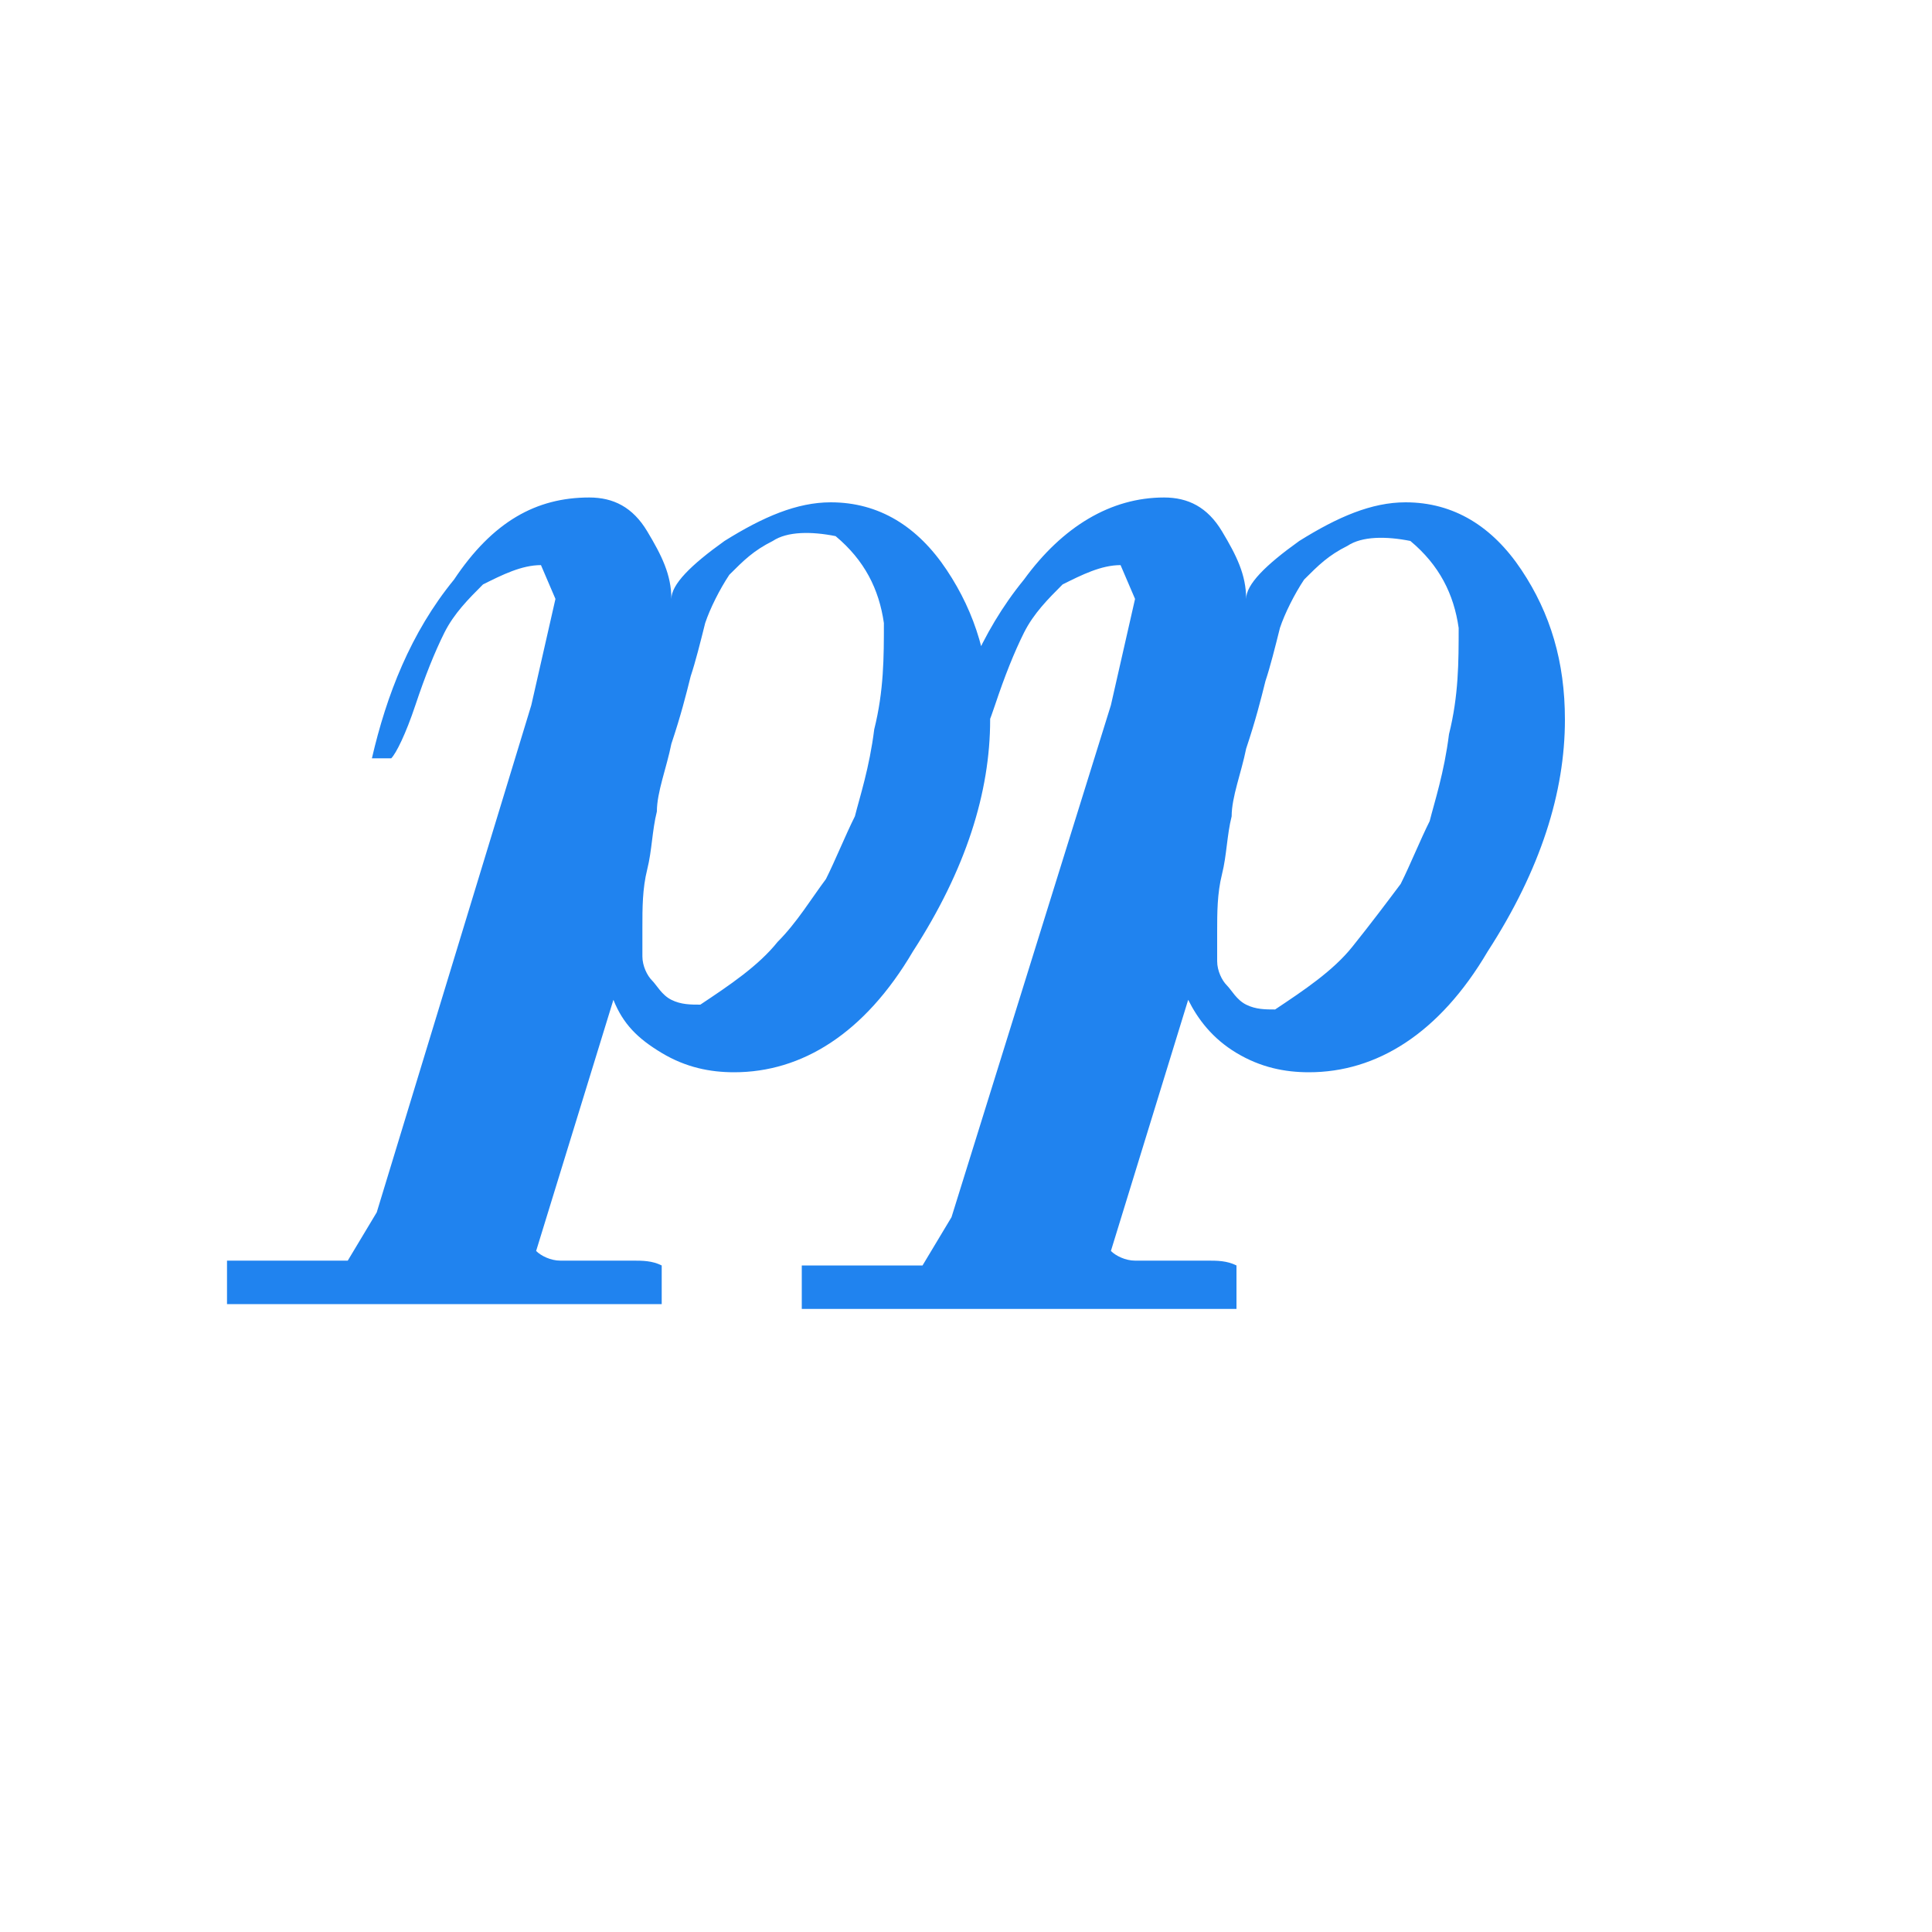 <?xml version="1.0" encoding="utf-8"?>
<!-- Generator: Adobe Illustrator 26.0.2, SVG Export Plug-In . SVG Version: 6.00 Build 0)  -->
<svg version="1.1" id="レイヤー_1" xmlns="http://www.w3.org/2000/svg" xmlns:xlink="http://www.w3.org/1999/xlink" x="0px"
	 y="0px" viewBox="0 0 40 40" style="enable-background:new 0 0 40 40;" xml:space="preserve">
<style type="text/css">
	.st0{fill:#2083EF;}
</style>
<g>
	<path class="st0" d="M12.2,10.3c0.5,0,0.9,0.2,1.2,0.7c0.3,0.5,0.5,0.9,0.5,1.4c0-0.3,0.4-0.7,1.1-1.2c0.8-0.5,1.5-0.8,2.2-0.8
		c1,0,1.8,0.5,2.4,1.4c0.6,0.9,0.9,1.9,0.9,3.1c0,1.5-0.5,3.1-1.6,4.8c-1,1.7-2.3,2.5-3.7,2.5c-0.5,0-1-0.1-1.5-0.4
		c-0.5-0.3-0.8-0.6-1-1.1l-1.6,5.2c0.1,0.1,0.3,0.2,0.5,0.2c0.2,0,0.4,0,0.7,0s0.6,0,0.8,0c0.2,0,0.4,0,0.6,0.1V27h-9v-0.9h2.5
		l0.6-1l3.2-10.5l0.5-2.2l-0.3-0.7c-0.4,0-0.8,0.2-1.2,0.4c-0.3,0.3-0.6,0.6-0.8,1c-0.2,0.4-0.4,0.9-0.6,1.5c-0.2,0.6-0.4,1-0.5,1.1
		H7.7c0.3-1.3,0.8-2.6,1.7-3.7C10.2,10.8,11.1,10.3,12.2,10.3z M13.3,19.2c0,0.2,0,0.5,0,0.6c0,0.2,0.1,0.4,0.2,0.5
		c0.1,0.1,0.2,0.3,0.4,0.4c0.2,0.1,0.4,0.1,0.6,0.1c0.6-0.4,1.2-0.8,1.6-1.3c0.4-0.4,0.7-0.9,1-1.3c0.2-0.4,0.4-0.9,0.6-1.3
		c0.1-0.4,0.3-1,0.4-1.8c0.2-0.8,0.2-1.5,0.2-2.2c-0.1-0.7-0.4-1.3-1-1.8c-0.5-0.1-1-0.1-1.3,0.1c-0.4,0.2-0.6,0.4-0.9,0.7
		c-0.2,0.3-0.4,0.7-0.5,1c-0.1,0.4-0.2,0.8-0.3,1.1c-0.1,0.4-0.2,0.8-0.4,1.4c-0.1,0.5-0.3,1-0.3,1.4c-0.1,0.4-0.1,0.8-0.2,1.2
		C13.3,18.4,13.3,18.8,13.3,19.2z M24.1,10.3c0.5,0,0.9,0.2,1.2,0.7c0.3,0.5,0.5,0.9,0.5,1.4c0-0.3,0.4-0.7,1.1-1.2
		c0.8-0.5,1.5-0.8,2.2-0.8c1,0,1.8,0.5,2.4,1.4c0.6,0.9,0.9,1.9,0.9,3.1c0,1.5-0.5,3.1-1.6,4.8c-1,1.7-2.3,2.5-3.7,2.5
		c-0.5,0-1-0.1-1.5-0.4c-0.5-0.3-0.8-0.7-1-1.1l-1.6,5.2c0.1,0.1,0.3,0.2,0.5,0.2c0.2,0,0.4,0,0.7,0c0.3,0,0.6,0,0.8,0
		c0.2,0,0.4,0,0.6,0.1v0.9h-9v-0.9h2.5l0.6-1L23,14.6l0.5-2.2l-0.3-0.7c-0.4,0-0.8,0.2-1.2,0.4c-0.3,0.3-0.6,0.6-0.8,1
		c-0.2,0.4-0.4,0.9-0.6,1.5c-0.2,0.6-0.4,1-0.5,1.1h-0.6c0.3-1.3,0.8-2.6,1.7-3.7C22,10.9,23,10.3,24.1,10.3z M25.2,19.3
		c0,0.2,0,0.5,0,0.6c0,0.2,0.1,0.4,0.2,0.5c0.1,0.1,0.2,0.3,0.4,0.4c0.2,0.1,0.4,0.1,0.6,0.1c0.6-0.4,1.2-0.8,1.6-1.3s0.7-0.9,1-1.3
		c0.2-0.4,0.4-0.9,0.6-1.3c0.1-0.4,0.3-1,0.4-1.8c0.2-0.8,0.2-1.5,0.2-2.2c-0.1-0.7-0.4-1.3-1-1.8c-0.5-0.1-1-0.1-1.3,0.1
		c-0.4,0.2-0.6,0.4-0.9,0.7c-0.2,0.3-0.4,0.7-0.5,1c-0.1,0.4-0.2,0.8-0.3,1.1c-0.1,0.4-0.2,0.8-0.4,1.4c-0.1,0.5-0.3,1-0.3,1.4
		c-0.1,0.4-0.1,0.8-0.2,1.2C25.2,18.5,25.2,18.9,25.2,19.3z"/>
</g>
</svg>
